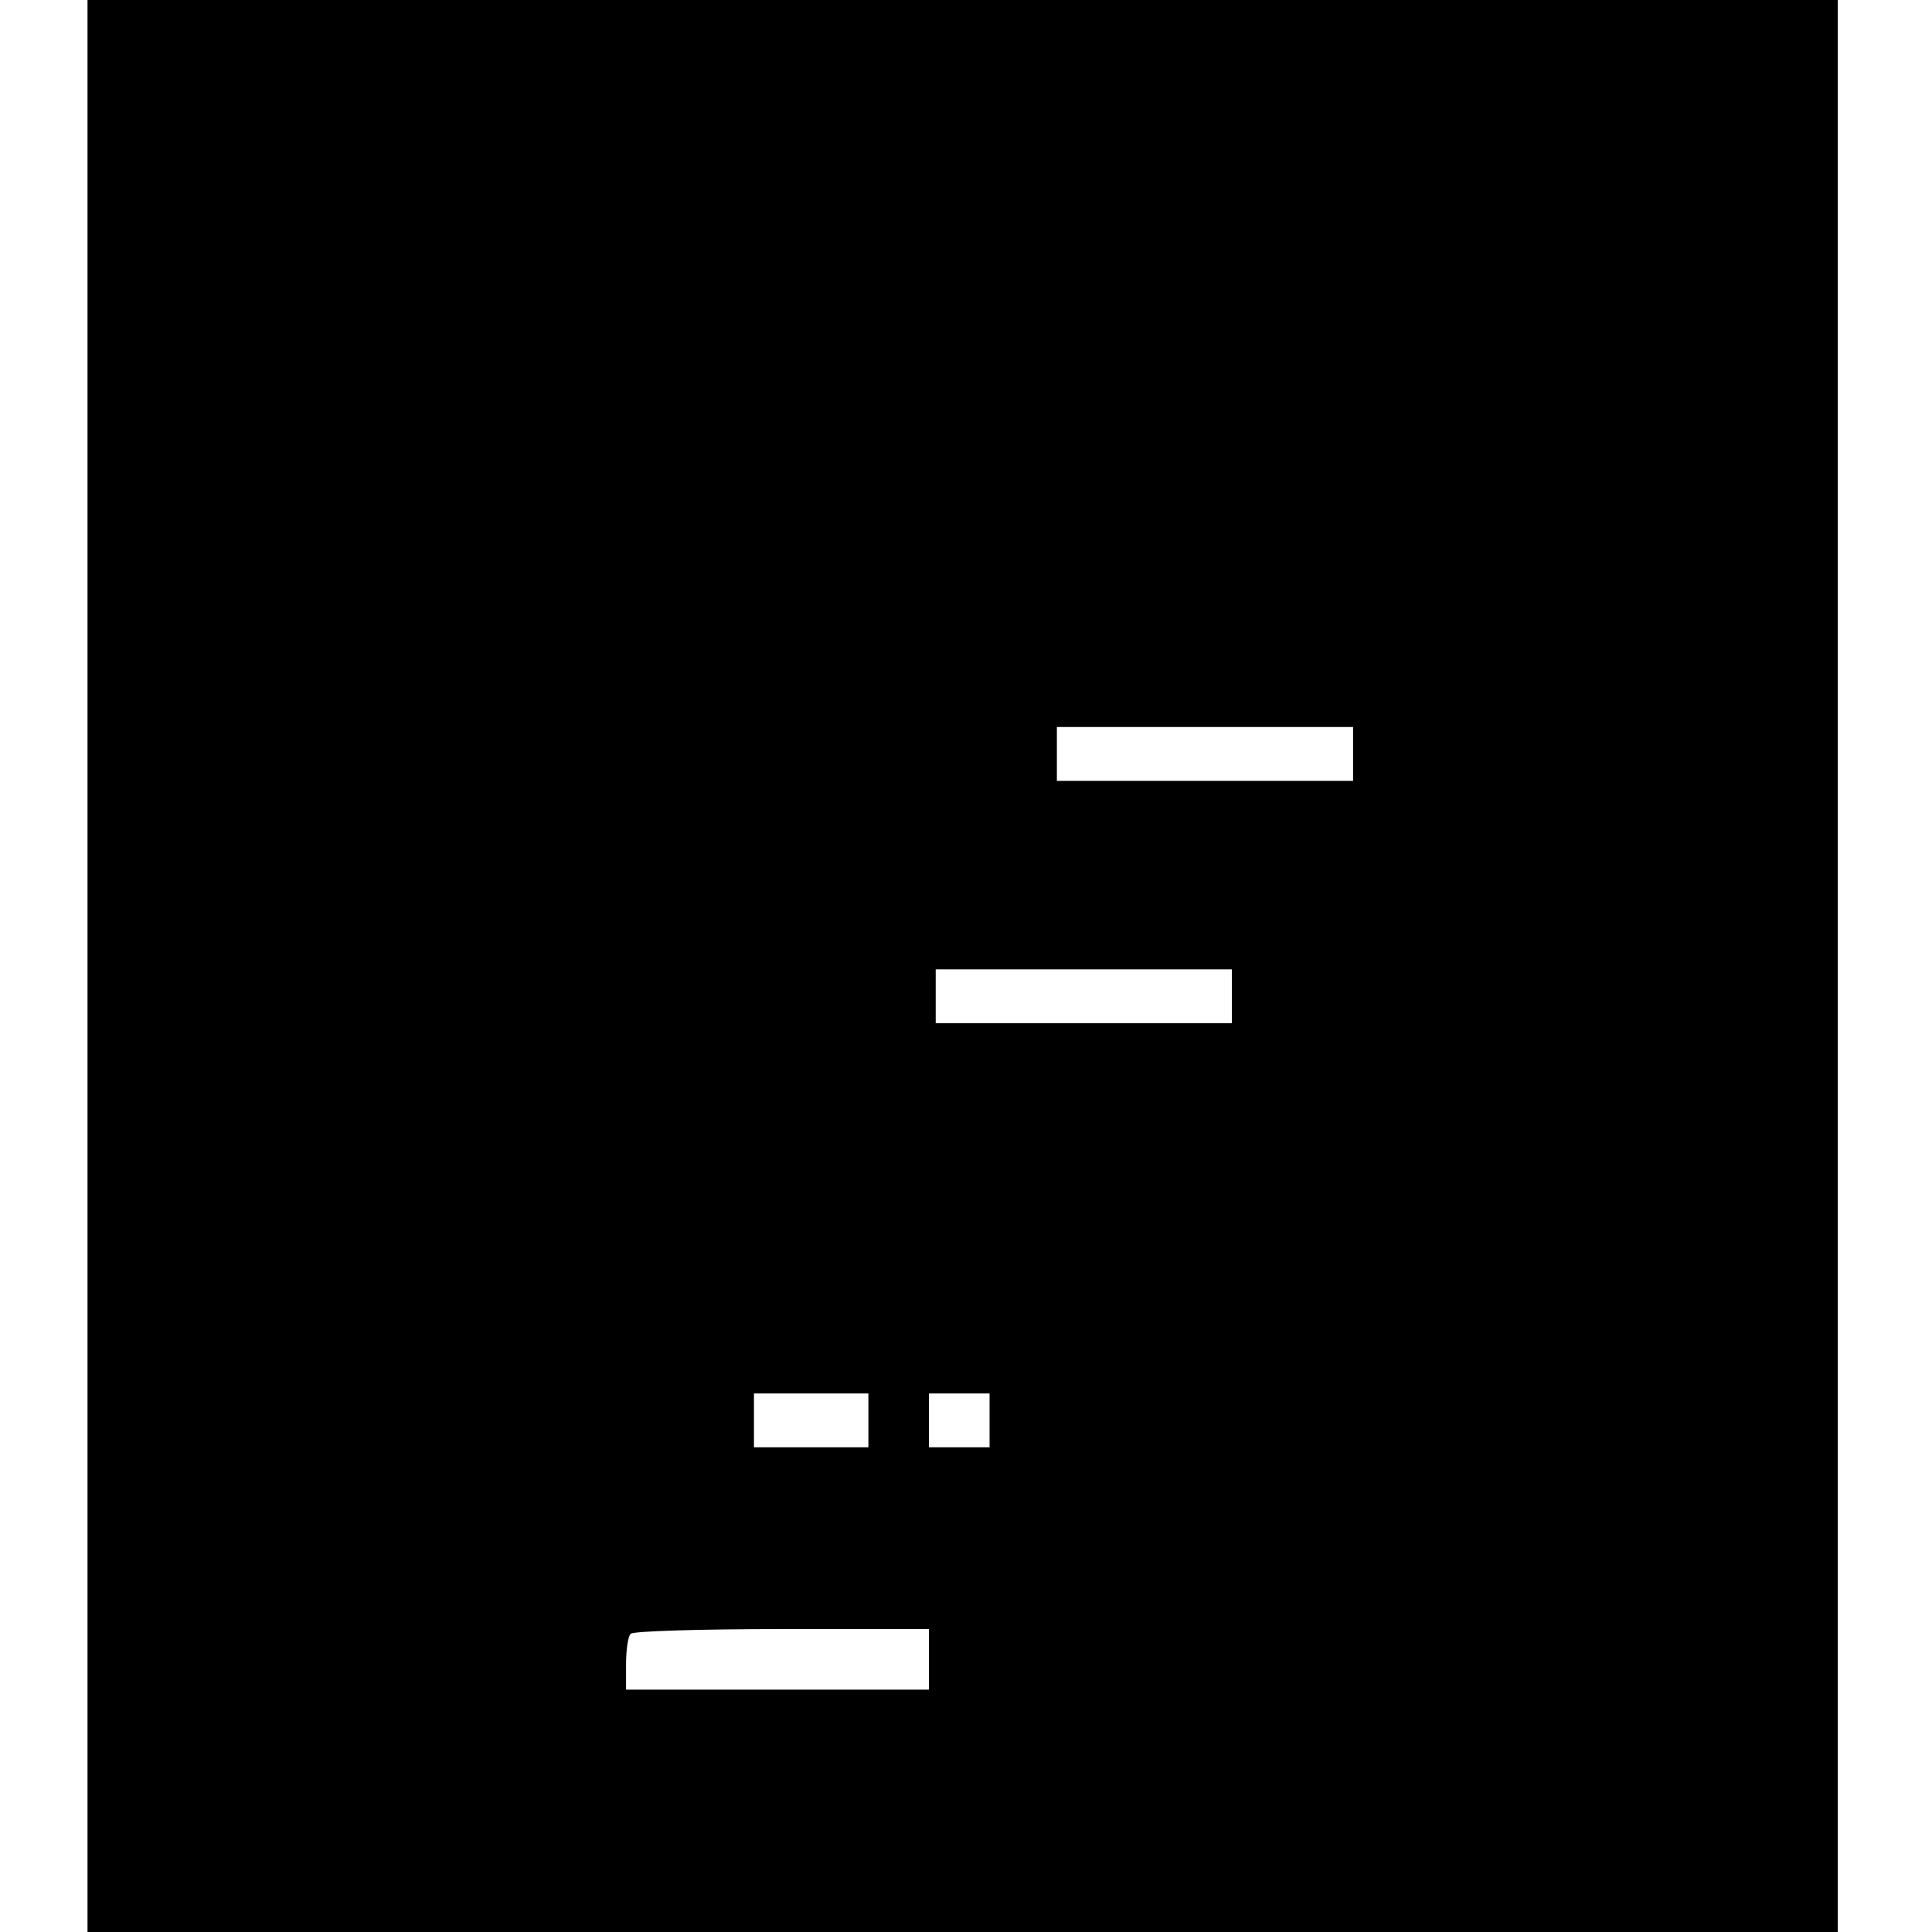 <?xml version="1.0" standalone="no"?>
<!DOCTYPE svg PUBLIC "-//W3C//DTD SVG 20010904//EN"
 "http://www.w3.org/TR/2001/REC-SVG-20010904/DTD/svg10.dtd">
<svg version="1.0" xmlns="http://www.w3.org/2000/svg"
 width="287pt" height="287pt" viewBox="0 0 287 287"
 preserveAspectRatio="xMidYMid meet">
<g transform="translate(0,287) scale(0.1,-0.1)"
fill="#000000" stroke="none">
<path d="M130 1435 l0 -1435 1300 0 1300 0 0 1435 0 1435 -1300 0 -1300 0 0
-1435z m1880 315 l0 -40 -220 0 -220 0 0 40 0 40 220 0 220 0 0 -40z m-180
-360 l0 -40 -220 0 -220 0 0 40 0 40 220 0 220 0 0 -40z m-540 -630 l0 -40
-85 0 -85 0 0 40 0 40 85 0 85 0 0 -40z m180 0 l0 -40 -45 0 -45 0 0 40 0 40
45 0 45 0 0 -40z m-90 -355 l0 -45 -225 0 -225 0 0 38 c0 21 3 42 7 45 3 4
105 7 225 7 l218 0 0 -45z"/>
</g>
</svg>
